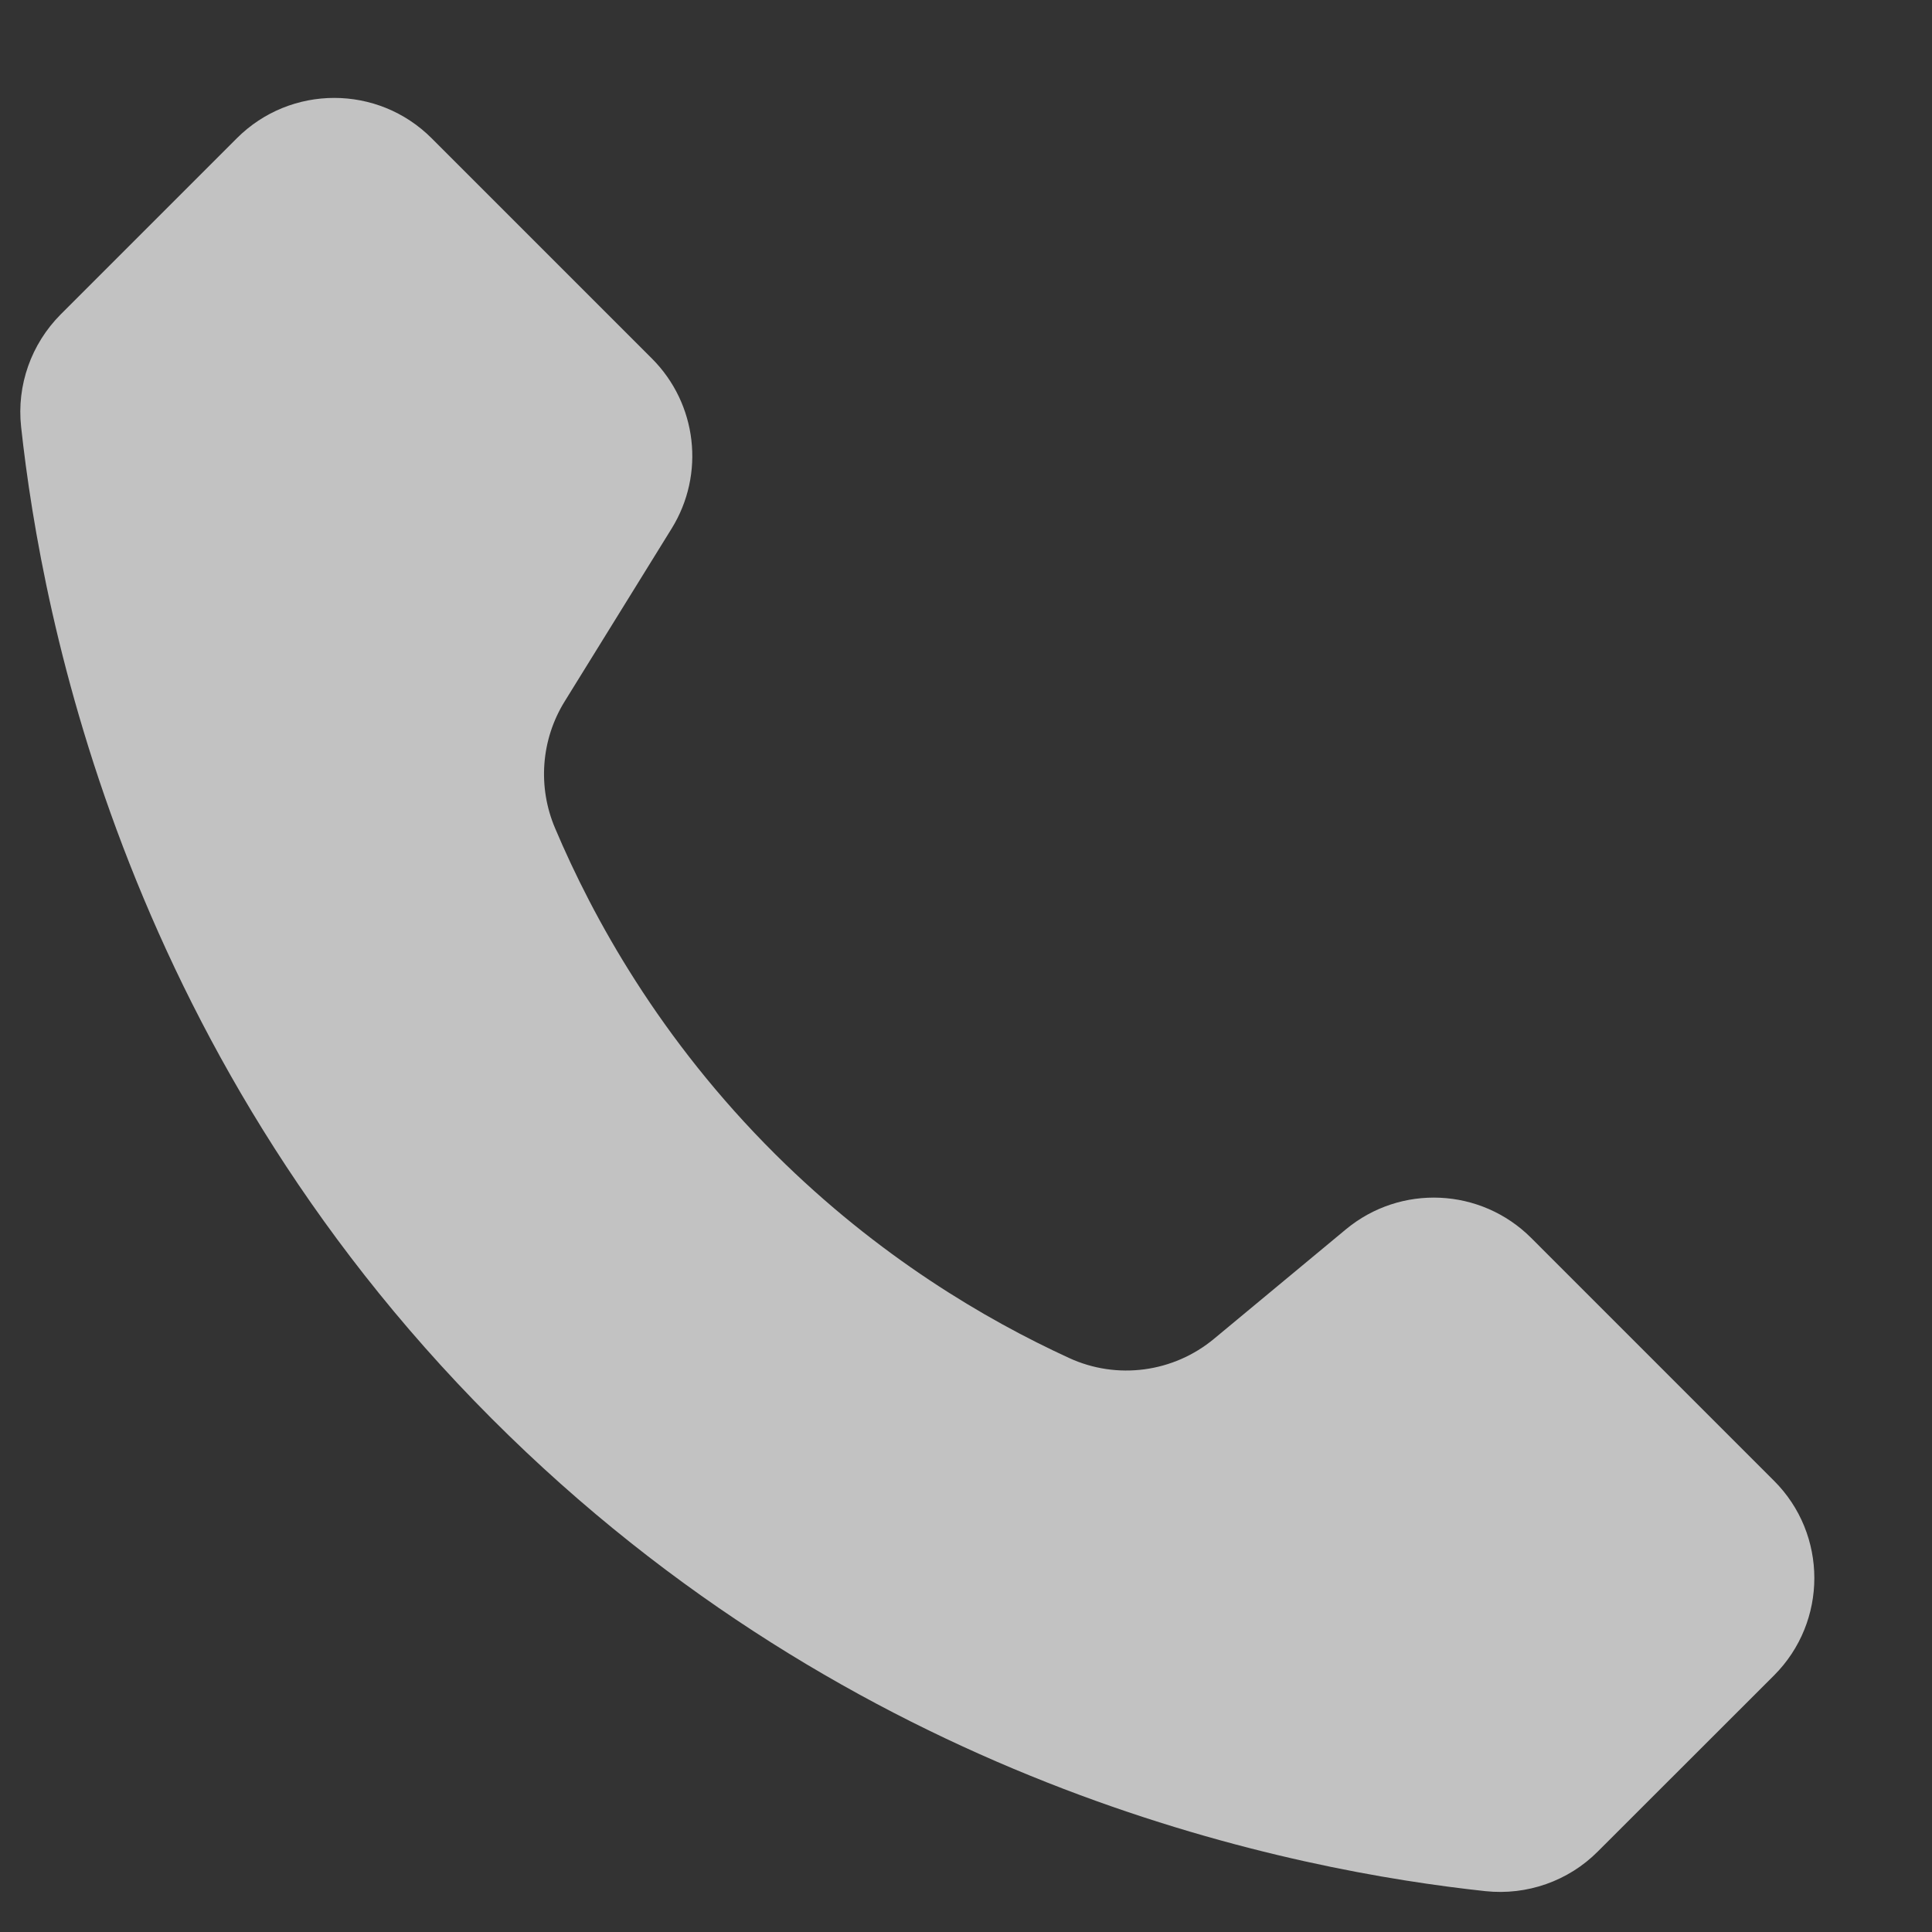 <svg width="14" height="14" viewBox="0 0 14 14" fill="none" xmlns="http://www.w3.org/2000/svg">
<rect x="0" y="0" width="14" height="14" fill="#333333" stroke="none"/>
<path d="M12.855 12.141L11.578 13.417C11.365 13.631 11.065 13.736 10.764 13.704C9.399 13.557 6.331 12.973 3.689 10.404C0.918 7.711 0.303 4.475 0.153 3.093C0.12 2.792 0.226 2.493 0.44 2.278L1.716 1.002C2.106 0.612 2.738 0.612 3.128 1.002L4.724 2.598C5.052 2.926 5.111 3.436 4.867 3.83L4.091 5.084C3.92 5.361 3.895 5.704 4.023 6.003C4.296 6.648 4.779 7.53 5.62 8.366C6.366 9.107 7.143 9.563 7.746 9.84C8.094 10.001 8.504 9.946 8.799 9.7C9.117 9.436 9.434 9.173 9.752 8.909C10.149 8.579 10.731 8.606 11.096 8.971L12.854 10.729C13.245 11.118 13.245 11.751 12.855 12.141Z" fill="white" fill-opacity="0.7"/>
</svg>
